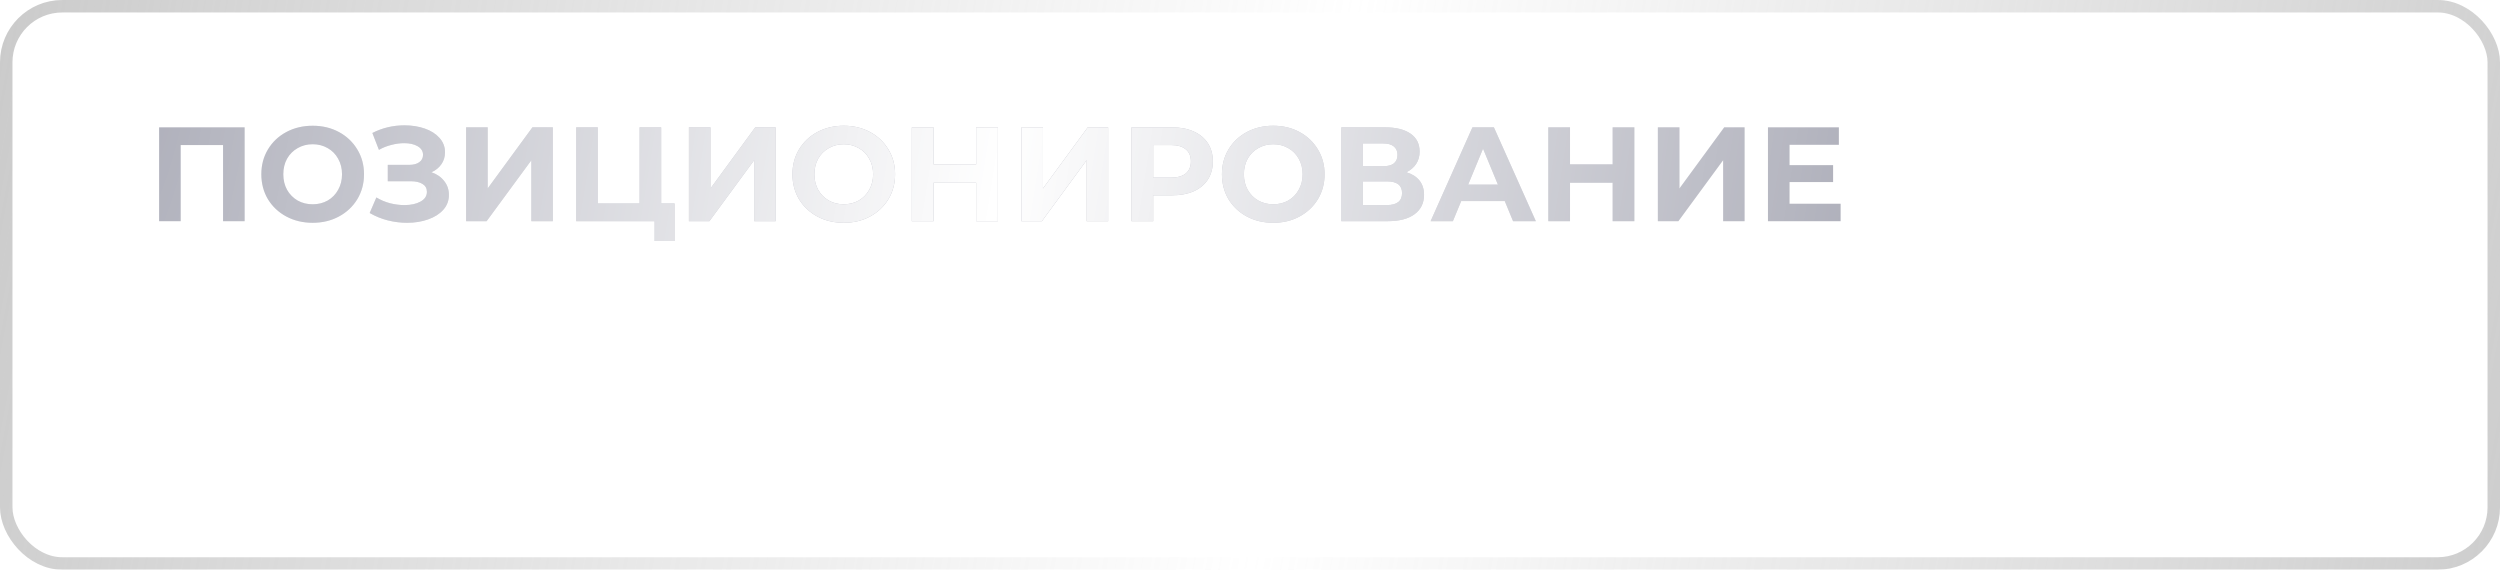 <?xml version="1.0" encoding="UTF-8"?> <svg xmlns="http://www.w3.org/2000/svg" width="373" height="85" viewBox="0 0 373 85" fill="none"><g filter="url(#filter0_b_4010_20)"><rect width="373" height="85" rx="9.298" fill="white" fill-opacity="0.1"></rect><rect x="0.93" y="0.93" width="371.14" height="83.14" rx="8.368" stroke="url(#paint0_linear_4010_20)" stroke-width="1.86"></rect></g><path d="M32.613 62L27.706 55.896L28.451 55.462L33.654 62H32.613ZM24.185 62V49.861H25.07V62H24.185ZM24.775 56.242V55.445H28.469V56.242H24.775ZM28.503 56.017L27.688 55.844L32.353 49.861H33.342L28.503 56.017ZM36.749 62V53.468L36.992 53.728H33.211V52.947H41.154V53.728H37.373L37.616 53.468V62H36.749ZM46.194 62.069C45.327 62.069 44.552 61.873 43.87 61.48C43.2 61.087 42.662 60.543 42.257 59.85C41.864 59.156 41.668 58.364 41.668 57.474C41.668 56.572 41.864 55.78 42.257 55.098C42.662 54.404 43.2 53.861 43.87 53.468C44.552 53.075 45.327 52.878 46.194 52.878C47.061 52.878 47.836 53.075 48.518 53.468C49.2 53.861 49.738 54.404 50.131 55.098C50.524 55.78 50.72 56.572 50.72 57.474C50.72 58.364 50.524 59.156 50.131 59.85C49.738 60.543 49.2 61.087 48.518 61.48C47.836 61.873 47.061 62.069 46.194 62.069ZM46.194 61.289C46.888 61.289 47.512 61.133 48.067 60.821C48.622 60.497 49.055 60.046 49.368 59.468C49.68 58.89 49.836 58.225 49.836 57.474C49.836 56.711 49.68 56.046 49.368 55.479C49.055 54.901 48.622 54.456 48.067 54.144C47.512 53.82 46.888 53.658 46.194 53.658C45.5 53.658 44.876 53.82 44.321 54.144C43.778 54.456 43.344 54.901 43.02 55.479C42.708 56.046 42.552 56.711 42.552 57.474C42.552 58.225 42.708 58.89 43.02 59.468C43.344 60.046 43.778 60.497 44.321 60.821C44.876 61.133 45.5 61.289 46.194 61.289ZM59.646 62V53.468L59.889 53.728H56.108V52.947H64.051V53.728H60.27L60.513 53.468V62H59.646ZM74.596 62V52.947H75.463V62H74.596ZM69.48 56.242C70.613 56.254 71.468 56.503 72.046 56.988C72.636 57.462 72.931 58.162 72.931 59.087C72.931 60.046 72.619 60.78 71.994 61.289C71.37 61.798 70.468 62.046 69.289 62.035L65.907 62V52.947H66.774V56.208L69.48 56.242ZM69.254 61.341C70.179 61.353 70.879 61.168 71.353 60.786C71.827 60.404 72.064 59.838 72.064 59.087C72.064 58.358 71.827 57.815 71.353 57.456C70.89 57.098 70.191 56.913 69.254 56.901L66.774 56.884V61.306L69.254 61.341ZM81.593 58.514C81.593 58.017 81.668 57.589 81.818 57.231C81.98 56.873 82.183 56.56 82.425 56.294C82.68 56.017 82.946 55.763 83.223 55.531C83.501 55.289 83.761 55.046 84.003 54.803C84.258 54.549 84.46 54.271 84.61 53.971C84.772 53.658 84.853 53.288 84.853 52.861C84.853 52.19 84.587 51.641 84.055 51.213C83.535 50.774 82.79 50.554 81.818 50.554C81.044 50.554 80.367 50.676 79.789 50.918C79.223 51.15 78.737 51.508 78.333 51.994L77.691 51.491C78.153 50.936 78.731 50.514 79.425 50.225C80.13 49.924 80.945 49.774 81.87 49.774C82.656 49.774 83.339 49.895 83.917 50.138C84.506 50.381 84.957 50.728 85.269 51.178C85.593 51.618 85.755 52.138 85.755 52.739C85.755 53.248 85.674 53.682 85.512 54.04C85.362 54.398 85.16 54.716 84.905 54.994C84.662 55.271 84.402 55.531 84.125 55.774C83.847 56.005 83.581 56.248 83.327 56.503C83.084 56.757 82.882 57.046 82.72 57.37C82.57 57.693 82.495 58.075 82.495 58.514H81.593ZM82.044 62.069C81.847 62.069 81.68 62 81.541 61.861C81.402 61.711 81.333 61.543 81.333 61.358C81.333 61.162 81.402 60.994 81.541 60.855C81.68 60.717 81.847 60.647 82.044 60.647C82.252 60.647 82.425 60.717 82.564 60.855C82.703 60.994 82.772 61.162 82.772 61.358C82.772 61.543 82.703 61.711 82.564 61.861C82.425 62 82.252 62.069 82.044 62.069ZM93.791 62V49.861H94.675V60.509L102.947 49.861H103.728V62H102.843V51.369L94.571 62H93.791ZM118.92 62L115.035 57.474L115.764 57.057L119.96 62H118.92ZM112.243 62V52.947H113.11V62H112.243ZM112.833 57.803V57.057H115.677V57.803H112.833ZM115.816 57.56L115.018 57.422L118.729 52.947H119.683L115.816 57.56ZM127.584 62V59.936L127.549 59.624V56.225C127.549 55.381 127.318 54.739 126.855 54.3C126.405 53.861 125.74 53.641 124.861 53.641C124.237 53.641 123.653 53.751 123.11 53.971C122.578 54.179 122.121 54.45 121.74 54.786L121.306 54.161C121.757 53.757 122.3 53.445 122.936 53.225C123.572 52.994 124.237 52.878 124.931 52.878C126.052 52.878 126.913 53.161 127.514 53.728C128.116 54.294 128.416 55.138 128.416 56.26V62H127.584ZM124.324 62.069C123.653 62.069 123.069 61.965 122.572 61.757C122.086 61.538 121.711 61.231 121.445 60.838C121.19 60.445 121.063 59.994 121.063 59.485C121.063 59.023 121.167 58.607 121.375 58.237C121.595 57.855 121.953 57.549 122.451 57.318C122.948 57.075 123.613 56.953 124.445 56.953H127.775V57.63H124.462C123.526 57.63 122.867 57.803 122.485 58.15C122.115 58.497 121.93 58.93 121.93 59.451C121.93 60.029 122.15 60.491 122.589 60.838C123.029 61.185 123.647 61.358 124.445 61.358C125.208 61.358 125.85 61.185 126.37 60.838C126.902 60.491 127.295 59.988 127.549 59.329L127.792 59.919C127.549 60.578 127.133 61.104 126.543 61.497C125.965 61.879 125.225 62.069 124.324 62.069ZM138.616 62L134.731 57.474L135.46 57.057L139.657 62H138.616ZM131.939 62V52.947H132.806V62H131.939ZM132.529 57.803V57.057H135.373V57.803H132.529ZM135.512 57.56L134.714 57.422L138.425 52.947H139.379L135.512 57.56ZM141.167 65.434C140.751 65.434 140.357 65.364 139.988 65.226C139.629 65.087 139.323 64.885 139.068 64.619L139.502 63.96C139.733 64.202 139.982 64.382 140.248 64.497C140.525 64.613 140.837 64.671 141.184 64.671C141.6 64.671 141.965 64.555 142.277 64.324C142.6 64.093 142.901 63.671 143.178 63.058L143.803 61.67L143.924 61.514L147.757 52.947H148.641L143.994 63.231C143.751 63.786 143.485 64.22 143.196 64.532C142.918 64.856 142.612 65.087 142.277 65.226C141.941 65.364 141.571 65.434 141.167 65.434ZM143.785 62.225L139.589 52.947H140.508L144.323 61.462L143.785 62.225ZM150.738 62V52.947H151.605V57.005H154.38V57.803H151.605V62H150.738ZM158.316 62.069C157.472 62.069 156.715 61.873 156.045 61.48C155.374 61.087 154.848 60.543 154.466 59.85C154.085 59.156 153.894 58.364 153.894 57.474C153.894 56.572 154.085 55.78 154.466 55.098C154.848 54.404 155.374 53.861 156.045 53.468C156.715 53.075 157.472 52.878 158.316 52.878C159.172 52.878 159.929 53.075 160.588 53.468C161.259 53.861 161.785 54.404 162.166 55.098C162.548 55.78 162.739 56.572 162.739 57.474C162.739 58.364 162.548 59.156 162.166 59.85C161.785 60.543 161.259 61.087 160.588 61.48C159.929 61.873 159.172 62.069 158.316 62.069ZM158.316 61.306C158.998 61.306 159.605 61.145 160.137 60.821C160.681 60.497 161.103 60.046 161.403 59.468C161.715 58.89 161.871 58.225 161.871 57.474C161.871 56.711 161.715 56.046 161.403 55.479C161.103 54.901 160.681 54.456 160.137 54.144C159.605 53.82 158.998 53.658 158.316 53.658C157.646 53.658 157.039 53.82 156.495 54.144C155.952 54.456 155.524 54.901 155.212 55.479C154.912 56.046 154.761 56.711 154.761 57.474C154.761 58.225 154.912 58.89 155.212 59.468C155.524 60.046 155.952 60.497 156.495 60.821C157.039 61.145 157.646 61.306 158.316 61.306ZM170.045 62V52.947H177.952V62H177.085V53.468L177.328 53.728H170.669L170.912 53.468V62H170.045ZM185.303 62.069C184.436 62.069 183.662 61.873 182.98 61.48C182.309 61.087 181.771 60.543 181.367 59.85C180.974 59.156 180.777 58.364 180.777 57.474C180.777 56.572 180.974 55.78 181.367 55.098C181.771 54.404 182.309 53.861 182.98 53.468C183.662 53.075 184.436 52.878 185.303 52.878C186.17 52.878 186.945 53.075 187.627 53.468C188.309 53.861 188.847 54.404 189.24 55.098C189.633 55.78 189.83 56.572 189.83 57.474C189.83 58.364 189.633 59.156 189.24 59.85C188.847 60.543 188.309 61.087 187.627 61.48C186.945 61.873 186.17 62.069 185.303 62.069ZM185.303 61.289C185.997 61.289 186.621 61.133 187.176 60.821C187.731 60.497 188.165 60.046 188.477 59.468C188.789 58.89 188.945 58.225 188.945 57.474C188.945 56.711 188.789 56.046 188.477 55.479C188.165 54.901 187.731 54.456 187.176 54.144C186.621 53.82 185.997 53.658 185.303 53.658C184.61 53.658 183.985 53.82 183.43 54.144C182.887 54.456 182.453 54.901 182.13 55.479C181.818 56.046 181.662 56.711 181.662 57.474C181.662 58.225 181.818 58.89 182.13 59.468C182.453 60.046 182.887 60.497 183.43 60.821C183.985 61.133 184.61 61.289 185.303 61.289ZM190.833 61.965L190.92 61.22C190.99 61.231 191.059 61.248 191.128 61.272C191.209 61.283 191.279 61.289 191.336 61.289C191.729 61.289 192.042 61.145 192.273 60.855C192.504 60.555 192.678 60.156 192.793 59.659C192.92 59.162 193.007 58.601 193.053 57.977C193.111 57.352 193.157 56.716 193.192 56.069L193.348 52.947H199.695V62H198.828V53.45L199.071 53.728H193.903L194.128 53.433L193.99 56.138C193.943 56.925 193.88 57.676 193.799 58.393C193.718 59.11 193.597 59.745 193.435 60.3C193.273 60.855 193.042 61.295 192.741 61.618C192.441 61.931 192.053 62.087 191.579 62.087C191.464 62.087 191.342 62.075 191.215 62.052C191.099 62.029 190.972 62 190.833 61.965ZM207.066 56.242C208.188 56.254 209.043 56.503 209.633 56.988C210.222 57.462 210.517 58.162 210.517 59.087C210.517 60.046 210.205 60.78 209.581 61.289C208.956 61.798 208.049 62.046 206.858 62.035L203.442 62V52.947H204.309V56.208L207.066 56.242ZM206.841 61.341C207.766 61.353 208.459 61.168 208.922 60.786C209.396 60.404 209.633 59.838 209.633 59.087C209.633 58.358 209.401 57.815 208.939 57.456C208.477 57.098 207.777 56.913 206.841 56.901L204.309 56.884V61.306L206.841 61.341ZM215.213 62.087C214.589 62.087 213.959 61.988 213.323 61.792C212.687 61.595 212.127 61.295 211.641 60.89L211.971 60.248C212.41 60.618 212.919 60.896 213.497 61.081C214.075 61.254 214.653 61.335 215.231 61.324C215.82 61.324 216.335 61.237 216.774 61.063C217.225 60.89 217.572 60.653 217.815 60.352C218.058 60.052 218.179 59.717 218.179 59.347C218.179 58.803 217.936 58.381 217.451 58.081C216.965 57.78 216.3 57.63 215.456 57.63H214V56.971H215.422C215.907 56.971 216.335 56.907 216.705 56.78C217.086 56.653 217.381 56.468 217.589 56.225C217.809 55.971 217.919 55.676 217.919 55.341C217.919 54.971 217.792 54.658 217.537 54.404C217.295 54.138 216.959 53.942 216.531 53.815C216.115 53.687 215.647 53.624 215.127 53.624C214.676 53.635 214.208 53.705 213.722 53.832C213.248 53.959 212.78 54.15 212.317 54.404L212.04 53.711C212.549 53.433 213.063 53.225 213.583 53.086C214.104 52.947 214.63 52.872 215.161 52.861C215.832 52.849 216.445 52.942 217 53.138C217.555 53.323 217.994 53.595 218.318 53.953C218.641 54.3 218.803 54.722 218.803 55.219C218.803 55.67 218.665 56.063 218.387 56.398C218.121 56.722 217.751 56.977 217.277 57.162C216.815 57.346 216.294 57.439 215.716 57.439L215.786 57.162C216.826 57.162 217.63 57.364 218.196 57.769C218.774 58.173 219.063 58.717 219.063 59.399C219.063 59.942 218.89 60.416 218.543 60.821C218.196 61.225 217.728 61.538 217.138 61.757C216.56 61.977 215.919 62.087 215.213 62.087ZM222.001 65.434C221.584 65.434 221.191 65.364 220.821 65.226C220.463 65.087 220.157 64.885 219.902 64.619L220.336 63.96C220.567 64.202 220.816 64.382 221.081 64.497C221.359 64.613 221.671 64.671 222.018 64.671C222.434 64.671 222.798 64.555 223.111 64.324C223.434 64.093 223.735 63.671 224.012 63.058L224.637 61.67L224.758 61.514L228.591 52.947H229.475L224.827 63.231C224.585 63.786 224.319 64.22 224.03 64.532C223.752 64.856 223.446 65.087 223.111 65.226C222.775 65.364 222.405 65.434 222.001 65.434ZM224.619 62.225L220.422 52.947H221.342L225.157 61.462L224.619 62.225ZM236.026 62V52.947H236.893V57.075H243.032V52.947H243.899V62H243.032V57.838H236.893V62H236.026ZM251.39 62.069C250.476 62.069 249.667 61.873 248.962 61.48C248.268 61.087 247.719 60.543 247.314 59.85C246.921 59.156 246.724 58.364 246.724 57.474C246.724 56.572 246.909 55.78 247.279 55.098C247.661 54.404 248.181 53.861 248.84 53.468C249.499 53.075 250.239 52.878 251.06 52.878C251.881 52.878 252.615 53.069 253.262 53.45C253.921 53.832 254.436 54.37 254.806 55.063C255.187 55.745 255.378 56.537 255.378 57.439C255.378 57.474 255.372 57.514 255.361 57.56C255.361 57.595 255.361 57.636 255.361 57.682H247.366V57.005H254.893L254.546 57.335C254.557 56.63 254.407 56 254.095 55.445C253.794 54.878 253.384 54.439 252.864 54.127C252.343 53.803 251.742 53.641 251.06 53.641C250.389 53.641 249.788 53.803 249.256 54.127C248.736 54.439 248.326 54.878 248.025 55.445C247.725 56 247.574 56.636 247.574 57.352V57.508C247.574 58.248 247.736 58.907 248.06 59.485C248.395 60.052 248.852 60.497 249.43 60.821C250.008 61.133 250.667 61.289 251.407 61.289C251.985 61.289 252.523 61.185 253.02 60.977C253.528 60.769 253.956 60.451 254.303 60.023L254.806 60.595C254.413 61.081 253.916 61.451 253.314 61.705C252.725 61.948 252.083 62.069 251.39 62.069ZM261.871 62.069C260.992 62.069 260.206 61.873 259.512 61.48C258.83 61.087 258.287 60.543 257.882 59.85C257.489 59.156 257.292 58.364 257.292 57.474C257.292 56.572 257.489 55.774 257.882 55.081C258.287 54.387 258.83 53.849 259.512 53.468C260.206 53.075 260.992 52.878 261.871 52.878C262.599 52.878 263.258 53.017 263.848 53.294C264.449 53.572 264.934 53.988 265.304 54.543L264.663 55.011C264.339 54.549 263.934 54.208 263.449 53.988C262.963 53.768 262.437 53.658 261.871 53.658C261.165 53.658 260.53 53.82 259.963 54.144C259.408 54.456 258.969 54.901 258.645 55.479C258.333 56.046 258.177 56.711 258.177 57.474C258.177 58.237 258.333 58.907 258.645 59.485C258.969 60.052 259.408 60.497 259.963 60.821C260.53 61.133 261.165 61.289 261.871 61.289C262.437 61.289 262.963 61.179 263.449 60.959C263.934 60.74 264.339 60.399 264.663 59.936L265.304 60.404C264.934 60.959 264.449 61.376 263.848 61.653C263.258 61.931 262.599 62.069 261.871 62.069ZM271.458 62.069C270.545 62.069 269.736 61.873 269.03 61.48C268.337 61.087 267.788 60.543 267.383 59.85C266.99 59.156 266.793 58.364 266.793 57.474C266.793 56.572 266.978 55.78 267.348 55.098C267.73 54.404 268.25 53.861 268.909 53.468C269.568 53.075 270.308 52.878 271.129 52.878C271.95 52.878 272.684 53.069 273.331 53.45C273.99 53.832 274.505 54.37 274.875 55.063C275.256 55.745 275.447 56.537 275.447 57.439C275.447 57.474 275.441 57.514 275.43 57.56C275.43 57.595 275.43 57.636 275.43 57.682H267.435V57.005H274.961L274.615 57.335C274.626 56.63 274.476 56 274.164 55.445C273.863 54.878 273.453 54.439 272.932 54.127C272.412 53.803 271.811 53.641 271.129 53.641C270.458 53.641 269.857 53.803 269.325 54.127C268.805 54.439 268.394 54.878 268.094 55.445C267.793 56 267.643 56.636 267.643 57.352V57.508C267.643 58.248 267.805 58.907 268.129 59.485C268.464 60.052 268.921 60.497 269.499 60.821C270.077 61.133 270.736 61.289 271.476 61.289C272.054 61.289 272.591 61.185 273.088 60.977C273.597 60.769 274.025 60.451 274.372 60.023L274.875 60.595C274.482 61.081 273.984 61.451 273.383 61.705C272.794 61.948 272.152 62.069 271.458 62.069ZM284.159 61.237L283.951 61.497V52.947H284.818V61.497L284.558 61.237H289.83L289.587 61.497V52.947H290.454V62H278.28V52.947H279.147V61.497L278.905 61.237H284.159ZM297.824 56.242C298.946 56.254 299.801 56.503 300.391 56.988C300.98 57.462 301.275 58.162 301.275 59.087C301.275 60.046 300.963 60.78 300.339 61.289C299.714 61.798 298.807 62.046 297.616 62.035L294.2 62V52.947H295.067V56.208L297.824 56.242ZM297.599 61.341C298.524 61.353 299.217 61.168 299.68 60.786C300.154 60.404 300.391 59.838 300.391 59.087C300.391 58.358 300.16 57.815 299.697 57.456C299.235 57.098 298.535 56.913 297.599 56.901L295.067 56.884V61.306L297.599 61.341ZM305.38 58.514C305.38 58.017 305.456 57.589 305.606 57.231C305.768 56.873 305.97 56.56 306.213 56.294C306.467 56.017 306.733 55.763 307.011 55.531C307.288 55.289 307.548 55.046 307.791 54.803C308.045 54.549 308.248 54.271 308.398 53.971C308.56 53.658 308.641 53.288 308.641 52.861C308.641 52.19 308.375 51.641 307.843 51.213C307.323 50.774 306.577 50.554 305.606 50.554C304.831 50.554 304.155 50.676 303.577 50.918C303.01 51.15 302.525 51.508 302.12 51.994L301.479 51.491C301.941 50.936 302.519 50.514 303.213 50.225C303.918 49.924 304.733 49.774 305.658 49.774C306.444 49.774 307.126 49.895 307.704 50.138C308.294 50.381 308.745 50.728 309.057 51.178C309.381 51.618 309.543 52.138 309.543 52.739C309.543 53.248 309.462 53.682 309.3 54.04C309.15 54.398 308.947 54.716 308.693 54.994C308.45 55.271 308.19 55.531 307.912 55.774C307.635 56.005 307.369 56.248 307.115 56.503C306.872 56.757 306.67 57.046 306.508 57.37C306.357 57.693 306.282 58.075 306.282 58.514H305.38ZM305.831 62.069C305.635 62.069 305.467 62 305.328 61.861C305.19 61.711 305.12 61.543 305.12 61.358C305.12 61.162 305.19 60.994 305.328 60.855C305.467 60.717 305.635 60.647 305.831 60.647C306.039 60.647 306.213 60.717 306.352 60.855C306.49 60.994 306.56 61.162 306.56 61.358C306.56 61.543 306.49 61.711 306.352 61.861C306.213 62 306.039 62.069 305.831 62.069Z" fill="white"></path><path d="M36.5 19V33H33.28V21.64H26.96V33H23.74V19H36.5ZM46.651 33.24C45.197 33.24 43.884 32.927 42.711 32.3C41.55 31.673 40.637 30.813 39.971 29.72C39.317 28.613 38.99 27.373 38.99 26C38.99 24.627 39.317 23.393 39.971 22.3C40.637 21.193 41.55 20.327 42.711 19.7C43.884 19.073 45.197 18.76 46.651 18.76C48.104 18.76 49.41 19.073 50.571 19.7C51.73 20.327 52.644 21.193 53.31 22.3C53.977 23.393 54.31 24.627 54.31 26C54.31 27.373 53.977 28.613 53.31 29.72C52.644 30.813 51.73 31.673 50.571 32.3C49.41 32.927 48.104 33.24 46.651 33.24ZM46.651 30.48C47.477 30.48 48.224 30.293 48.891 29.92C49.557 29.533 50.077 29 50.45 28.32C50.837 27.64 51.031 26.867 51.031 26C51.031 25.133 50.837 24.36 50.45 23.68C50.077 23 49.557 22.473 48.891 22.1C48.224 21.713 47.477 21.52 46.651 21.52C45.824 21.52 45.077 21.713 44.41 22.1C43.744 22.473 43.217 23 42.831 23.68C42.457 24.36 42.27 25.133 42.27 26C42.27 26.867 42.457 27.64 42.831 28.32C43.217 29 43.744 29.533 44.41 29.92C45.077 30.293 45.824 30.48 46.651 30.48ZM64.376 25.7C65.189 25.98 65.822 26.42 66.276 27.02C66.742 27.607 66.976 28.293 66.976 29.08C66.976 29.933 66.696 30.673 66.136 31.3C65.576 31.927 64.816 32.407 63.856 32.74C62.909 33.073 61.869 33.24 60.736 33.24C59.776 33.24 58.816 33.12 57.856 32.88C56.909 32.64 56.009 32.273 55.156 31.78L56.156 29.46C56.769 29.833 57.442 30.12 58.176 30.32C58.922 30.507 59.649 30.6 60.356 30.6C61.316 30.6 62.109 30.427 62.736 30.08C63.376 29.733 63.696 29.247 63.696 28.62C63.696 28.1 63.476 27.707 63.036 27.44C62.609 27.173 62.022 27.04 61.276 27.04H57.856V24.6H61.036C61.689 24.6 62.196 24.467 62.556 24.2C62.929 23.933 63.116 23.567 63.116 23.1C63.116 22.553 62.849 22.127 62.316 21.82C61.796 21.513 61.122 21.36 60.296 21.36C59.682 21.36 59.049 21.447 58.396 21.62C57.742 21.78 57.122 22.027 56.536 22.36L55.556 19.84C57.036 19.08 58.636 18.7 60.356 18.7C61.449 18.7 62.456 18.86 63.376 19.18C64.296 19.5 65.029 19.967 65.576 20.58C66.122 21.193 66.396 21.907 66.396 22.72C66.396 23.387 66.216 23.98 65.856 24.5C65.496 25.02 65.002 25.42 64.376 25.7ZM69.541 19H72.761V28.12L79.441 19H82.481V33H79.281V23.9L72.601 33H69.541V19ZM100.647 30.36V35.96H97.667V33H85.967V19H89.187V30.36H95.427V19H98.647V30.36H100.647ZM102.783 19H106.003V28.12L112.683 19H115.723V33H112.523V23.9L105.843 33H102.783V19ZM125.889 33.24C124.435 33.24 123.122 32.927 121.949 32.3C120.789 31.673 119.875 30.813 119.209 29.72C118.555 28.613 118.229 27.373 118.229 26C118.229 24.627 118.555 23.393 119.209 22.3C119.875 21.193 120.789 20.327 121.949 19.7C123.122 19.073 124.435 18.76 125.889 18.76C127.342 18.76 128.649 19.073 129.809 19.7C130.969 20.327 131.882 21.193 132.549 22.3C133.215 23.393 133.549 24.627 133.549 26C133.549 27.373 133.215 28.613 132.549 29.72C131.882 30.813 130.969 31.673 129.809 32.3C128.649 32.927 127.342 33.24 125.889 33.24ZM125.889 30.48C126.715 30.48 127.462 30.293 128.129 29.92C128.795 29.533 129.315 29 129.689 28.32C130.075 27.64 130.269 26.867 130.269 26C130.269 25.133 130.075 24.36 129.689 23.68C129.315 23 128.795 22.473 128.129 22.1C127.462 21.713 126.715 21.52 125.889 21.52C125.062 21.52 124.315 21.713 123.649 22.1C122.982 22.473 122.455 23 122.069 23.68C121.695 24.36 121.509 25.133 121.509 26C121.509 26.867 121.695 27.64 122.069 28.32C122.455 29 122.982 29.533 123.649 29.92C124.315 30.293 125.062 30.48 125.889 30.48ZM148.885 19V33H145.645V27.26H139.285V33H136.045V19H139.285V24.52H145.645V19H148.885ZM152.392 19H155.612V28.12L162.292 19H165.332V33H162.132V23.9L155.452 33H152.392V19ZM174.878 19C176.118 19 177.191 19.207 178.098 19.62C179.018 20.033 179.725 20.62 180.218 21.38C180.711 22.14 180.958 23.04 180.958 24.08C180.958 25.107 180.711 26.007 180.218 26.78C179.725 27.54 179.018 28.127 178.098 28.54C177.191 28.94 176.118 29.14 174.878 29.14H172.058V33H168.818V19H174.878ZM174.698 26.5C175.671 26.5 176.411 26.293 176.918 25.88C177.425 25.453 177.678 24.853 177.678 24.08C177.678 23.293 177.425 22.693 176.918 22.28C176.411 21.853 175.671 21.64 174.698 21.64H172.058V26.5H174.698ZM189.971 33.24C188.517 33.24 187.204 32.927 186.031 32.3C184.871 31.673 183.957 30.813 183.291 29.72C182.637 28.613 182.311 27.373 182.311 26C182.311 24.627 182.637 23.393 183.291 22.3C183.957 21.193 184.871 20.327 186.031 19.7C187.204 19.073 188.517 18.76 189.971 18.76C191.424 18.76 192.731 19.073 193.891 19.7C195.051 20.327 195.964 21.193 196.631 22.3C197.297 23.393 197.631 24.627 197.631 26C197.631 27.373 197.297 28.613 196.631 29.72C195.964 30.813 195.051 31.673 193.891 32.3C192.731 32.927 191.424 33.24 189.971 33.24ZM189.971 30.48C190.797 30.48 191.544 30.293 192.211 29.92C192.877 29.533 193.397 29 193.771 28.32C194.157 27.64 194.351 26.867 194.351 26C194.351 25.133 194.157 24.36 193.771 23.68C193.397 23 192.877 22.473 192.211 22.1C191.544 21.713 190.797 21.52 189.971 21.52C189.144 21.52 188.397 21.713 187.731 22.1C187.064 22.473 186.537 23 186.151 23.68C185.777 24.36 185.591 25.133 185.591 26C185.591 26.867 185.777 27.64 186.151 28.32C186.537 29 187.064 29.533 187.731 29.92C188.397 30.293 189.144 30.48 189.971 30.48ZM209.827 25.7C210.68 25.953 211.333 26.367 211.787 26.94C212.24 27.513 212.467 28.22 212.467 29.06C212.467 30.3 211.993 31.267 211.047 31.96C210.113 32.653 208.773 33 207.027 33H200.127V19H206.647C208.273 19 209.54 19.313 210.447 19.94C211.353 20.567 211.807 21.46 211.807 22.62C211.807 23.313 211.633 23.927 211.287 24.46C210.94 24.98 210.453 25.393 209.827 25.7ZM203.347 24.8H206.367C207.073 24.8 207.607 24.66 207.967 24.38C208.327 24.087 208.507 23.66 208.507 23.1C208.507 22.553 208.32 22.133 207.947 21.84C207.587 21.547 207.06 21.4 206.367 21.4H203.347V24.8ZM206.907 30.6C208.427 30.6 209.187 30 209.187 28.8C209.187 27.64 208.427 27.06 206.907 27.06H203.347V30.6H206.907ZM224.509 30H218.009L216.769 33H213.449L219.689 19H222.889L229.149 33H225.749L224.509 30ZM223.489 27.54L221.269 22.18L219.049 27.54H223.489ZM243.846 19V33H240.606V27.26H234.246V33H231.006V19H234.246V24.52H240.606V19H243.846ZM247.353 19H250.573V28.12L257.253 19H260.293V33H257.093V23.9L250.413 33H247.353V19ZM274.619 30.4V33H263.779V19H274.359V21.6H266.999V24.64H273.499V27.16H266.999V30.4H274.619Z" fill="#AFB0BB"></path><path d="M36.5 19V33H33.28V21.64H26.96V33H23.74V19H36.5ZM46.651 33.24C45.197 33.24 43.884 32.927 42.711 32.3C41.55 31.673 40.637 30.813 39.971 29.72C39.317 28.613 38.99 27.373 38.99 26C38.99 24.627 39.317 23.393 39.971 22.3C40.637 21.193 41.55 20.327 42.711 19.7C43.884 19.073 45.197 18.76 46.651 18.76C48.104 18.76 49.41 19.073 50.571 19.7C51.73 20.327 52.644 21.193 53.31 22.3C53.977 23.393 54.31 24.627 54.31 26C54.31 27.373 53.977 28.613 53.31 29.72C52.644 30.813 51.73 31.673 50.571 32.3C49.41 32.927 48.104 33.24 46.651 33.24ZM46.651 30.48C47.477 30.48 48.224 30.293 48.891 29.92C49.557 29.533 50.077 29 50.45 28.32C50.837 27.64 51.031 26.867 51.031 26C51.031 25.133 50.837 24.36 50.45 23.68C50.077 23 49.557 22.473 48.891 22.1C48.224 21.713 47.477 21.52 46.651 21.52C45.824 21.52 45.077 21.713 44.41 22.1C43.744 22.473 43.217 23 42.831 23.68C42.457 24.36 42.27 25.133 42.27 26C42.27 26.867 42.457 27.64 42.831 28.32C43.217 29 43.744 29.533 44.41 29.92C45.077 30.293 45.824 30.48 46.651 30.48ZM64.376 25.7C65.189 25.98 65.822 26.42 66.276 27.02C66.742 27.607 66.976 28.293 66.976 29.08C66.976 29.933 66.696 30.673 66.136 31.3C65.576 31.927 64.816 32.407 63.856 32.74C62.909 33.073 61.869 33.24 60.736 33.24C59.776 33.24 58.816 33.12 57.856 32.88C56.909 32.64 56.009 32.273 55.156 31.78L56.156 29.46C56.769 29.833 57.442 30.12 58.176 30.32C58.922 30.507 59.649 30.6 60.356 30.6C61.316 30.6 62.109 30.427 62.736 30.08C63.376 29.733 63.696 29.247 63.696 28.62C63.696 28.1 63.476 27.707 63.036 27.44C62.609 27.173 62.022 27.04 61.276 27.04H57.856V24.6H61.036C61.689 24.6 62.196 24.467 62.556 24.2C62.929 23.933 63.116 23.567 63.116 23.1C63.116 22.553 62.849 22.127 62.316 21.82C61.796 21.513 61.122 21.36 60.296 21.36C59.682 21.36 59.049 21.447 58.396 21.62C57.742 21.78 57.122 22.027 56.536 22.36L55.556 19.84C57.036 19.08 58.636 18.7 60.356 18.7C61.449 18.7 62.456 18.86 63.376 19.18C64.296 19.5 65.029 19.967 65.576 20.58C66.122 21.193 66.396 21.907 66.396 22.72C66.396 23.387 66.216 23.98 65.856 24.5C65.496 25.02 65.002 25.42 64.376 25.7ZM69.541 19H72.761V28.12L79.441 19H82.481V33H79.281V23.9L72.601 33H69.541V19ZM100.647 30.36V35.96H97.667V33H85.967V19H89.187V30.36H95.427V19H98.647V30.36H100.647ZM102.783 19H106.003V28.12L112.683 19H115.723V33H112.523V23.9L105.843 33H102.783V19ZM125.889 33.24C124.435 33.24 123.122 32.927 121.949 32.3C120.789 31.673 119.875 30.813 119.209 29.72C118.555 28.613 118.229 27.373 118.229 26C118.229 24.627 118.555 23.393 119.209 22.3C119.875 21.193 120.789 20.327 121.949 19.7C123.122 19.073 124.435 18.76 125.889 18.76C127.342 18.76 128.649 19.073 129.809 19.7C130.969 20.327 131.882 21.193 132.549 22.3C133.215 23.393 133.549 24.627 133.549 26C133.549 27.373 133.215 28.613 132.549 29.72C131.882 30.813 130.969 31.673 129.809 32.3C128.649 32.927 127.342 33.24 125.889 33.24ZM125.889 30.48C126.715 30.48 127.462 30.293 128.129 29.92C128.795 29.533 129.315 29 129.689 28.32C130.075 27.64 130.269 26.867 130.269 26C130.269 25.133 130.075 24.36 129.689 23.68C129.315 23 128.795 22.473 128.129 22.1C127.462 21.713 126.715 21.52 125.889 21.52C125.062 21.52 124.315 21.713 123.649 22.1C122.982 22.473 122.455 23 122.069 23.68C121.695 24.36 121.509 25.133 121.509 26C121.509 26.867 121.695 27.64 122.069 28.32C122.455 29 122.982 29.533 123.649 29.92C124.315 30.293 125.062 30.48 125.889 30.48ZM148.885 19V33H145.645V27.26H139.285V33H136.045V19H139.285V24.52H145.645V19H148.885ZM152.392 19H155.612V28.12L162.292 19H165.332V33H162.132V23.9L155.452 33H152.392V19ZM174.878 19C176.118 19 177.191 19.207 178.098 19.62C179.018 20.033 179.725 20.62 180.218 21.38C180.711 22.14 180.958 23.04 180.958 24.08C180.958 25.107 180.711 26.007 180.218 26.78C179.725 27.54 179.018 28.127 178.098 28.54C177.191 28.94 176.118 29.14 174.878 29.14H172.058V33H168.818V19H174.878ZM174.698 26.5C175.671 26.5 176.411 26.293 176.918 25.88C177.425 25.453 177.678 24.853 177.678 24.08C177.678 23.293 177.425 22.693 176.918 22.28C176.411 21.853 175.671 21.64 174.698 21.64H172.058V26.5H174.698ZM189.971 33.24C188.517 33.24 187.204 32.927 186.031 32.3C184.871 31.673 183.957 30.813 183.291 29.72C182.637 28.613 182.311 27.373 182.311 26C182.311 24.627 182.637 23.393 183.291 22.3C183.957 21.193 184.871 20.327 186.031 19.7C187.204 19.073 188.517 18.76 189.971 18.76C191.424 18.76 192.731 19.073 193.891 19.7C195.051 20.327 195.964 21.193 196.631 22.3C197.297 23.393 197.631 24.627 197.631 26C197.631 27.373 197.297 28.613 196.631 29.72C195.964 30.813 195.051 31.673 193.891 32.3C192.731 32.927 191.424 33.24 189.971 33.24ZM189.971 30.48C190.797 30.48 191.544 30.293 192.211 29.92C192.877 29.533 193.397 29 193.771 28.32C194.157 27.64 194.351 26.867 194.351 26C194.351 25.133 194.157 24.36 193.771 23.68C193.397 23 192.877 22.473 192.211 22.1C191.544 21.713 190.797 21.52 189.971 21.52C189.144 21.52 188.397 21.713 187.731 22.1C187.064 22.473 186.537 23 186.151 23.68C185.777 24.36 185.591 25.133 185.591 26C185.591 26.867 185.777 27.64 186.151 28.32C186.537 29 187.064 29.533 187.731 29.92C188.397 30.293 189.144 30.48 189.971 30.48ZM209.827 25.7C210.68 25.953 211.333 26.367 211.787 26.94C212.24 27.513 212.467 28.22 212.467 29.06C212.467 30.3 211.993 31.267 211.047 31.96C210.113 32.653 208.773 33 207.027 33H200.127V19H206.647C208.273 19 209.54 19.313 210.447 19.94C211.353 20.567 211.807 21.46 211.807 22.62C211.807 23.313 211.633 23.927 211.287 24.46C210.94 24.98 210.453 25.393 209.827 25.7ZM203.347 24.8H206.367C207.073 24.8 207.607 24.66 207.967 24.38C208.327 24.087 208.507 23.66 208.507 23.1C208.507 22.553 208.32 22.133 207.947 21.84C207.587 21.547 207.06 21.4 206.367 21.4H203.347V24.8ZM206.907 30.6C208.427 30.6 209.187 30 209.187 28.8C209.187 27.64 208.427 27.06 206.907 27.06H203.347V30.6H206.907ZM224.509 30H218.009L216.769 33H213.449L219.689 19H222.889L229.149 33H225.749L224.509 30ZM223.489 27.54L221.269 22.18L219.049 27.54H223.489ZM243.846 19V33H240.606V27.26H234.246V33H231.006V19H234.246V24.52H240.606V19H243.846ZM247.353 19H250.573V28.12L257.253 19H260.293V33H257.093V23.9L250.413 33H247.353V19ZM274.619 30.4V33H263.779V19H274.359V21.6H266.999V24.64H273.499V27.16H266.999V30.4H274.619Z" fill="url(#paint1_radial_4010_20)"></path><defs><filter id="filter0_b_4010_20" x="-23.245" y="-23.245" width="419.489" height="131.489" filterUnits="userSpaceOnUse" color-interpolation-filters="sRGB"><feFlood flood-opacity="0" result="BackgroundImageFix"></feFlood><feGaussianBlur in="BackgroundImageFix" stdDeviation="11.622"></feGaussianBlur><feComposite in2="SourceAlpha" operator="in" result="effect1_backgroundBlur_4010_20"></feComposite><feBlend mode="normal" in="SourceGraphic" in2="effect1_backgroundBlur_4010_20" result="shape"></feBlend></filter><linearGradient id="paint0_linear_4010_20" x1="-99.467" y1="-22.95" x2="488.739" y2="86.459" gradientUnits="userSpaceOnUse"><stop stop-color="#ACACAC"></stop><stop offset="0.23" stop-color="#ACACAC" stop-opacity="0.5"></stop><stop offset="0.503" stop-color="#ACACAC" stop-opacity="0"></stop><stop offset="0.763" stop-color="#ACACAC" stop-opacity="0.5"></stop><stop offset="1" stop-color="#ACACAC"></stop></linearGradient><radialGradient id="paint1_radial_4010_20" cx="0" cy="0" r="1" gradientUnits="userSpaceOnUse" gradientTransform="translate(22 6) rotate(8.729) scale(256.977 1106.53)"><stop stop-color="white" stop-opacity="0"></stop><stop offset="0.5" stop-color="white"></stop><stop offset="1" stop-color="white" stop-opacity="0"></stop></radialGradient></defs></svg> 